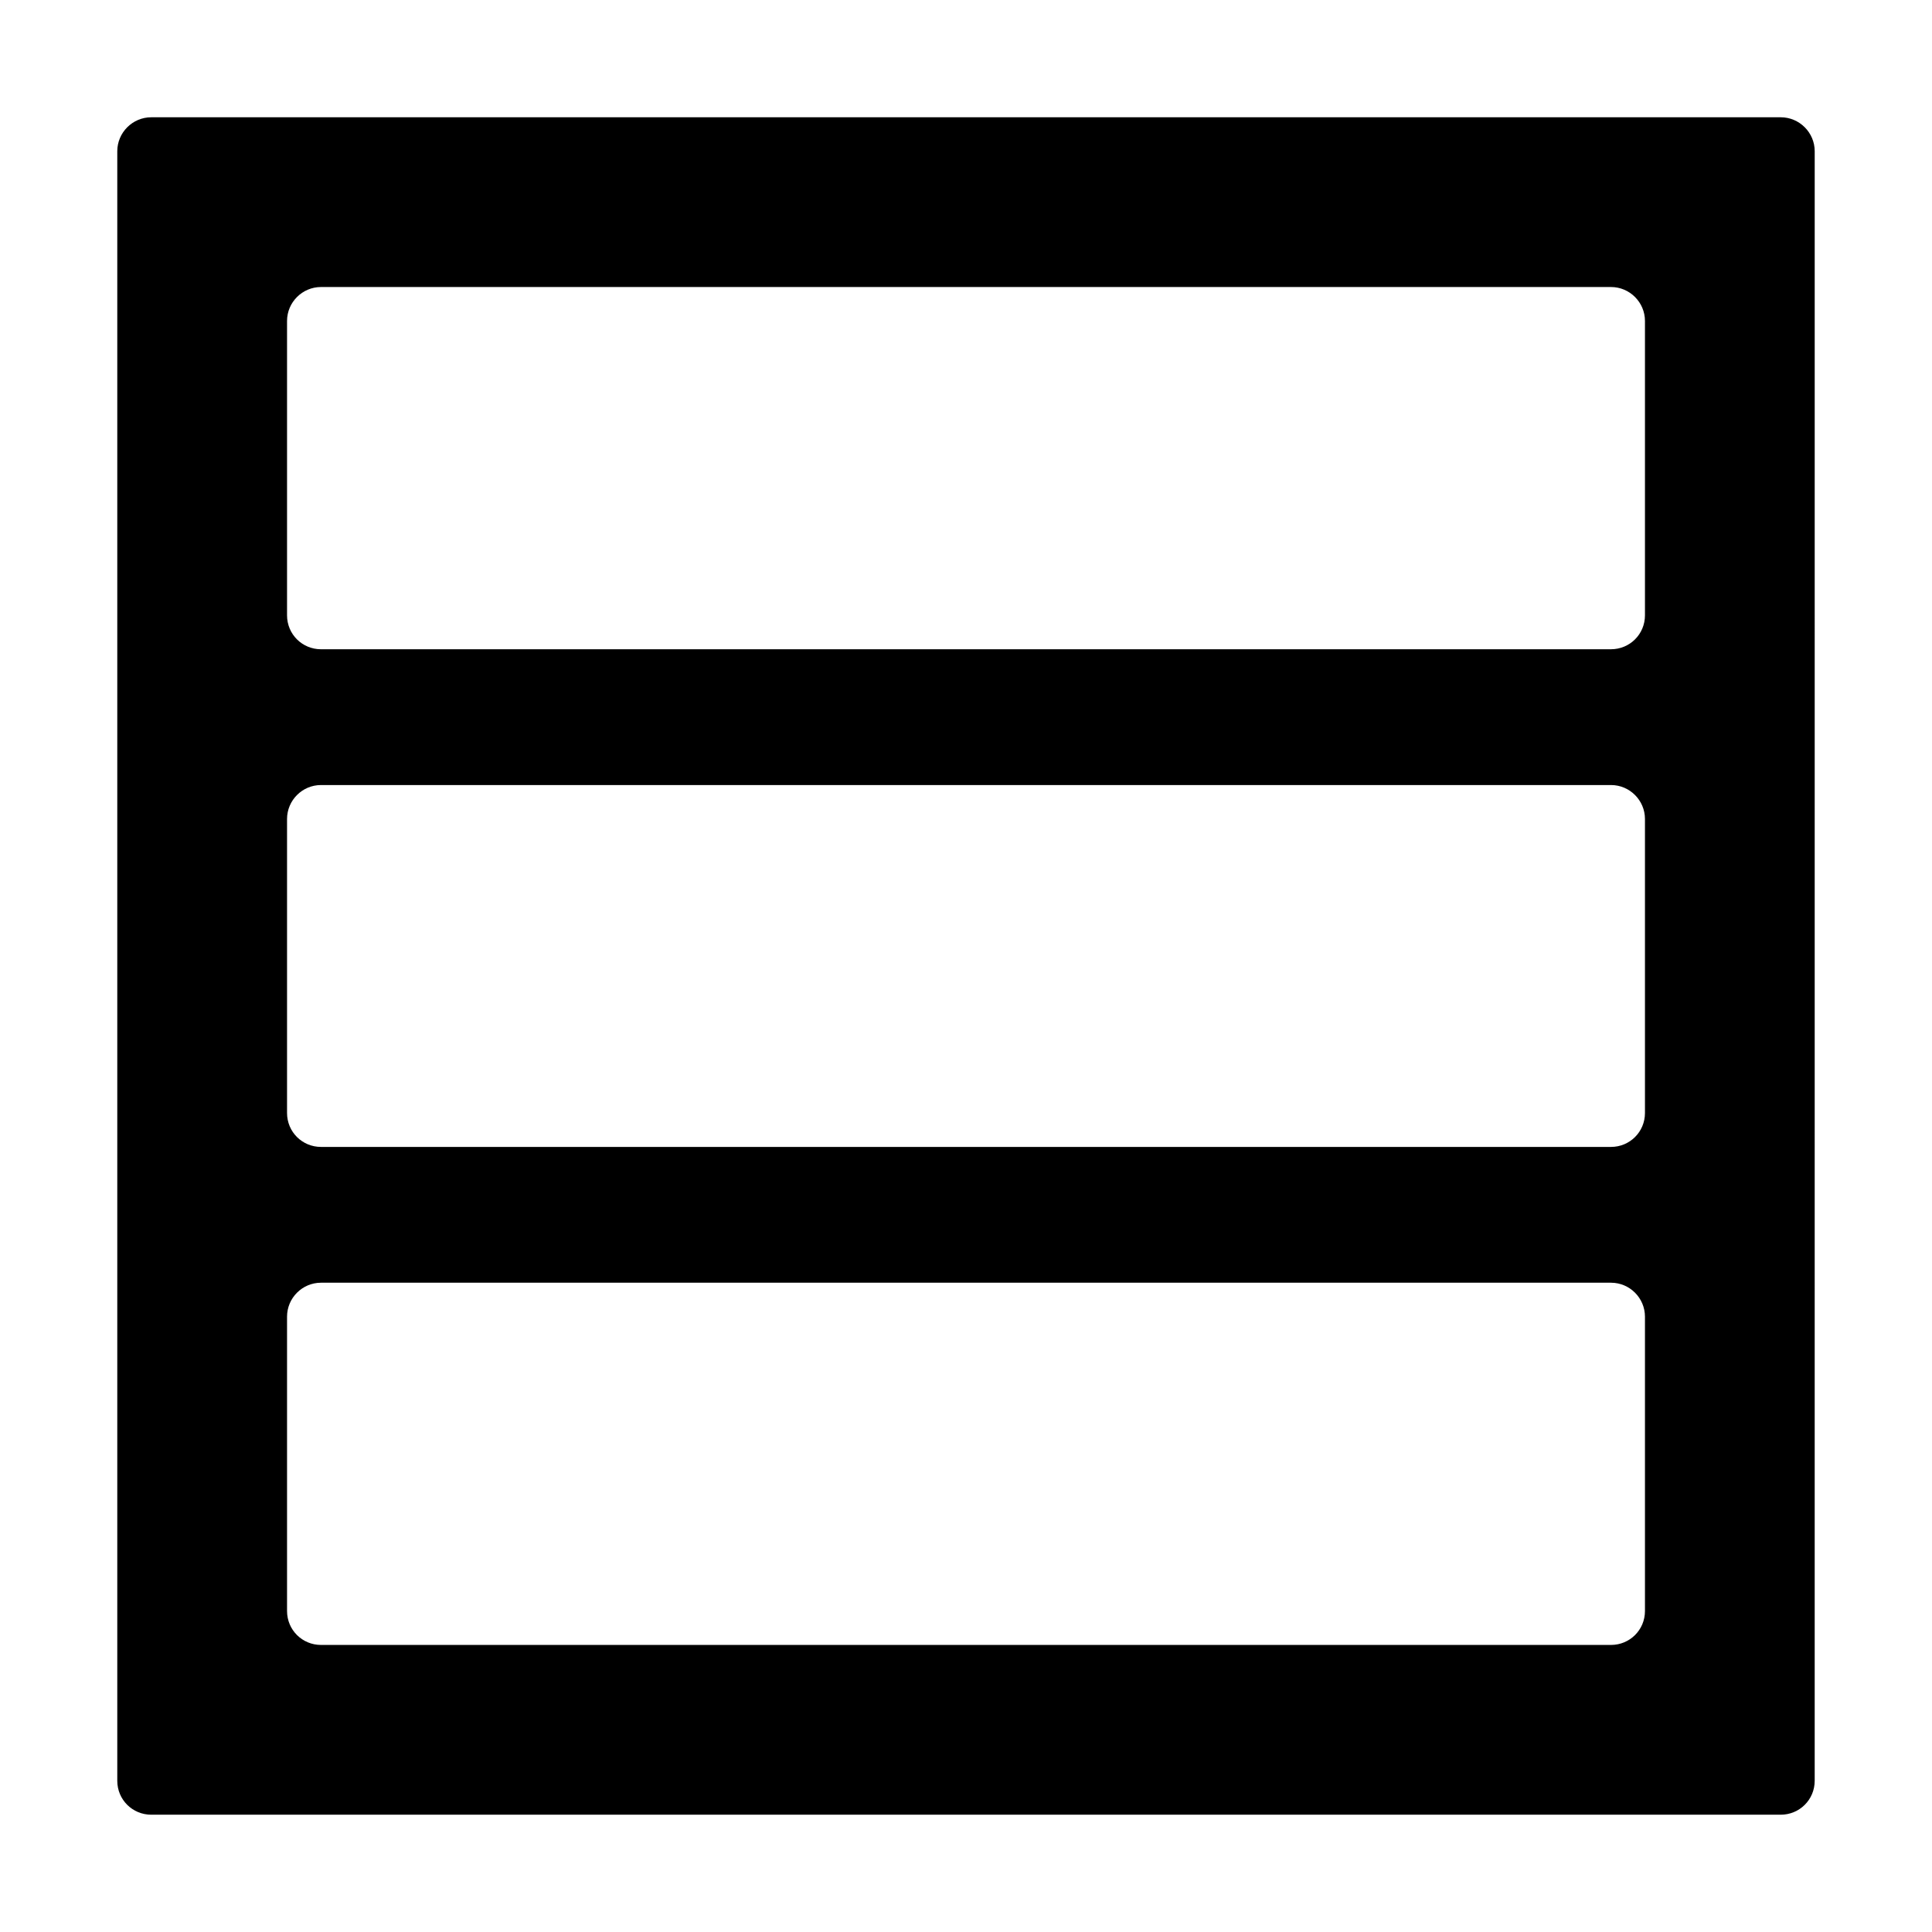 <?xml version="1.0" encoding="UTF-8"?>
<!-- Uploaded to: ICON Repo, www.svgrepo.com, Generator: ICON Repo Mixer Tools -->
<svg fill="#000000" width="800px" height="800px" version="1.1" viewBox="144 144 512 512" xmlns="http://www.w3.org/2000/svg">
 <path d="m615.92 175.08h-431.84c-4.949 0-9 4.051-9 9v431.84c0 5.039 4.047 8.996 8.996 8.996h431.84c4.949 0 8.996-3.957 8.996-8.996l0.004-431.84c0-4.949-4.051-9-8.996-9zm-35.988 395.85c0 5.039-4.047 8.996-8.996 8.996h-341.87c-4.949 0-8.996-3.957-8.996-8.996v-78c0-4.949 4.047-8.996 8.996-8.996h341.87c4.949 0 8.996 4.047 8.996 8.996zm0-131.98c0 5.039-4.047 8.996-8.996 8.996h-341.87c-4.949 0-8.996-3.957-8.996-8.996v-77.91c0-4.949 4.047-8.996 8.996-8.996h341.87c4.949 0 8.996 4.047 8.996 8.996zm0-131.89c0 5.039-4.047 8.996-8.996 8.996l-341.87 0.004c-4.949 0-8.996-3.957-8.996-8.996v-78.004c0-4.949 4.047-8.996 8.996-8.996h341.87c4.949 0 8.996 4.047 8.996 8.996z"/>
</svg>